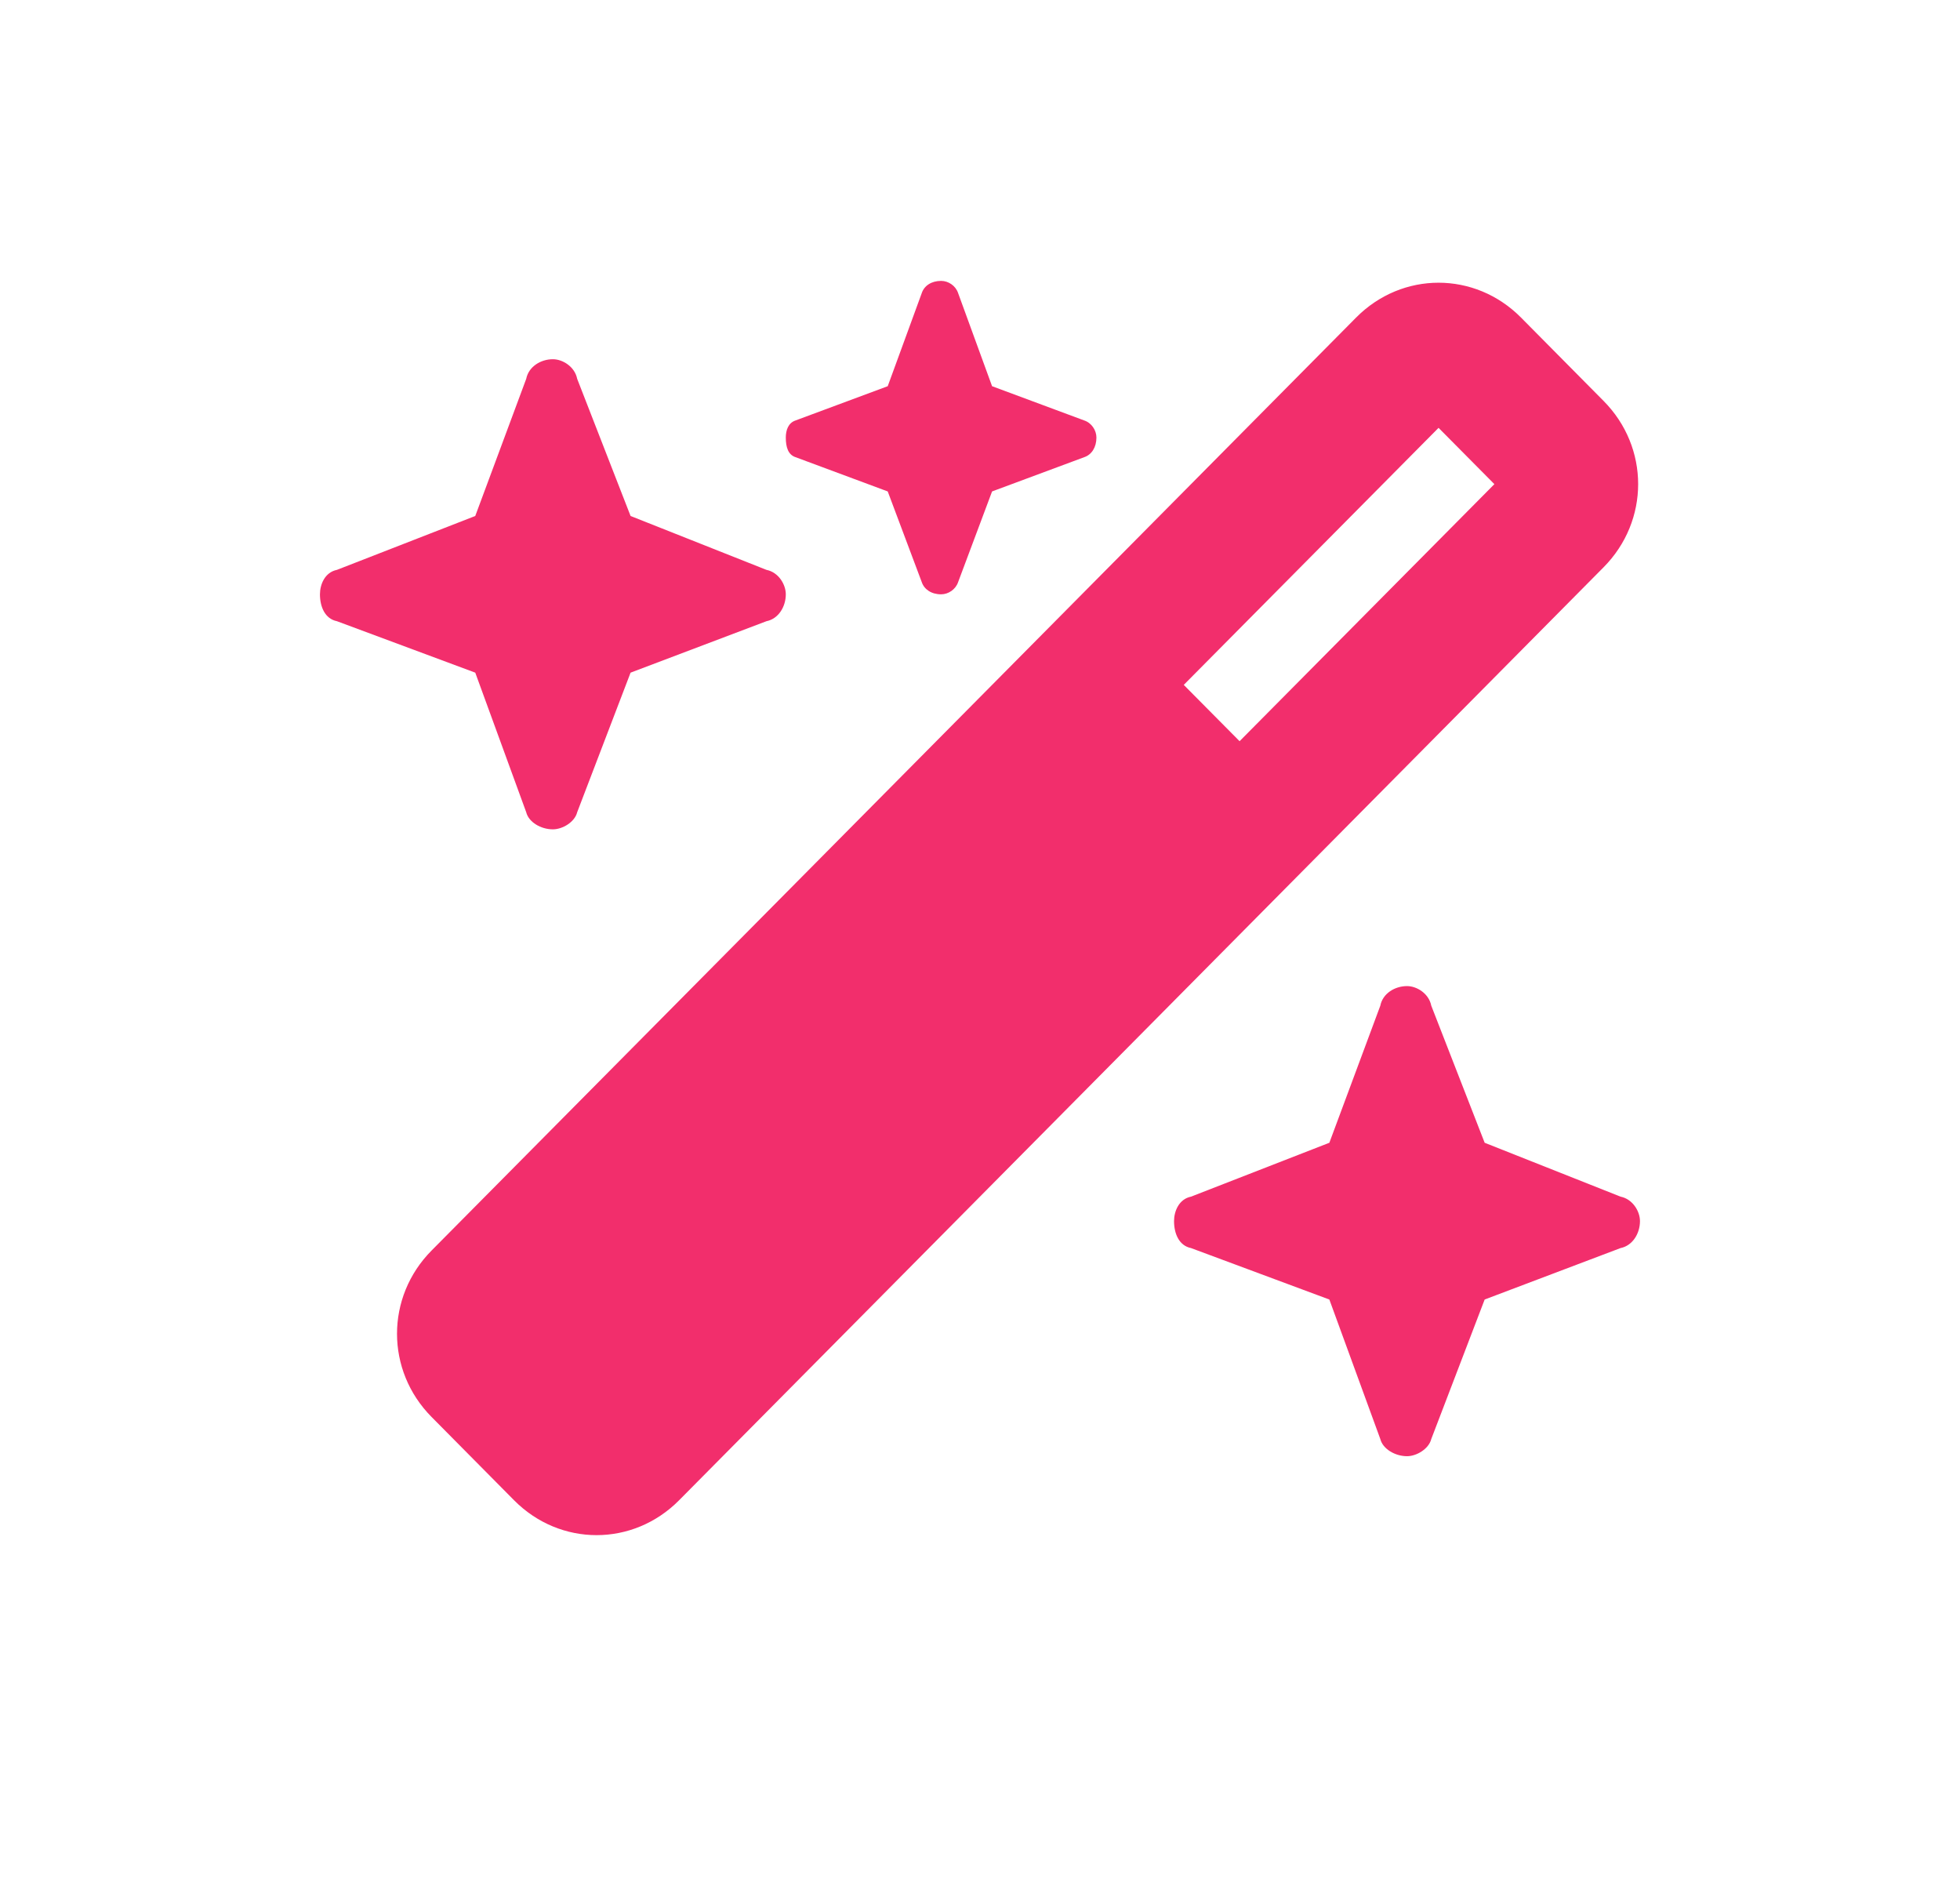 <svg width="25" height="24" viewBox="0 0 25 24" fill="none" xmlns="http://www.w3.org/2000/svg">
<g id="Icon Set Base">
<path id="square" d="M11.757 3.738C11.788 3.644 11.88 3.582 12.004 3.582C12.097 3.582 12.19 3.644 12.221 3.738L12.654 4.925L13.83 5.362C13.923 5.393 13.985 5.487 13.985 5.58C13.985 5.705 13.923 5.799 13.83 5.83L12.654 6.267L12.221 7.423C12.19 7.516 12.097 7.579 12.004 7.579C11.88 7.579 11.788 7.516 11.757 7.423L11.323 6.267L10.147 5.83C10.054 5.799 10.023 5.705 10.023 5.58C10.023 5.487 10.054 5.393 10.147 5.362L11.323 4.925L11.757 3.738ZM17.297 4.05C17.885 3.457 18.813 3.457 19.401 4.05L20.453 5.112C21.042 5.705 21.042 6.642 20.453 7.235L8.662 19.132C8.074 19.725 7.145 19.725 6.557 19.132L5.505 18.07C4.917 17.477 4.917 16.54 5.505 15.947L17.297 4.05ZM18.349 5.456L15.099 8.734L15.811 9.452L19.061 6.174L18.349 5.456ZM4.298 7.267L6.062 6.58L6.712 4.831C6.743 4.675 6.897 4.581 7.052 4.581C7.176 4.581 7.331 4.675 7.362 4.831L8.043 6.58L9.776 7.267C9.931 7.298 10.023 7.454 10.023 7.579C10.023 7.735 9.931 7.891 9.776 7.922L8.043 8.578L7.362 10.358C7.331 10.483 7.176 10.576 7.052 10.576C6.897 10.576 6.743 10.483 6.712 10.358L6.062 8.578L4.298 7.922C4.143 7.891 4.081 7.735 4.081 7.579C4.081 7.454 4.143 7.298 4.298 7.267ZM15.192 15.26L16.956 14.573L17.606 12.825C17.637 12.668 17.792 12.575 17.947 12.575C18.07 12.575 18.225 12.668 18.256 12.825L18.937 14.573L20.67 15.26C20.825 15.291 20.918 15.447 20.918 15.572C20.918 15.729 20.825 15.885 20.67 15.916L18.937 16.572L18.256 18.351C18.225 18.476 18.07 18.57 17.947 18.57C17.792 18.57 17.637 18.476 17.606 18.351L16.956 16.572L15.192 15.916C15.037 15.885 14.975 15.729 14.975 15.572C14.975 15.447 15.037 15.291 15.192 15.26Z" fill="#F22E6C"/>
</g>
</svg>

